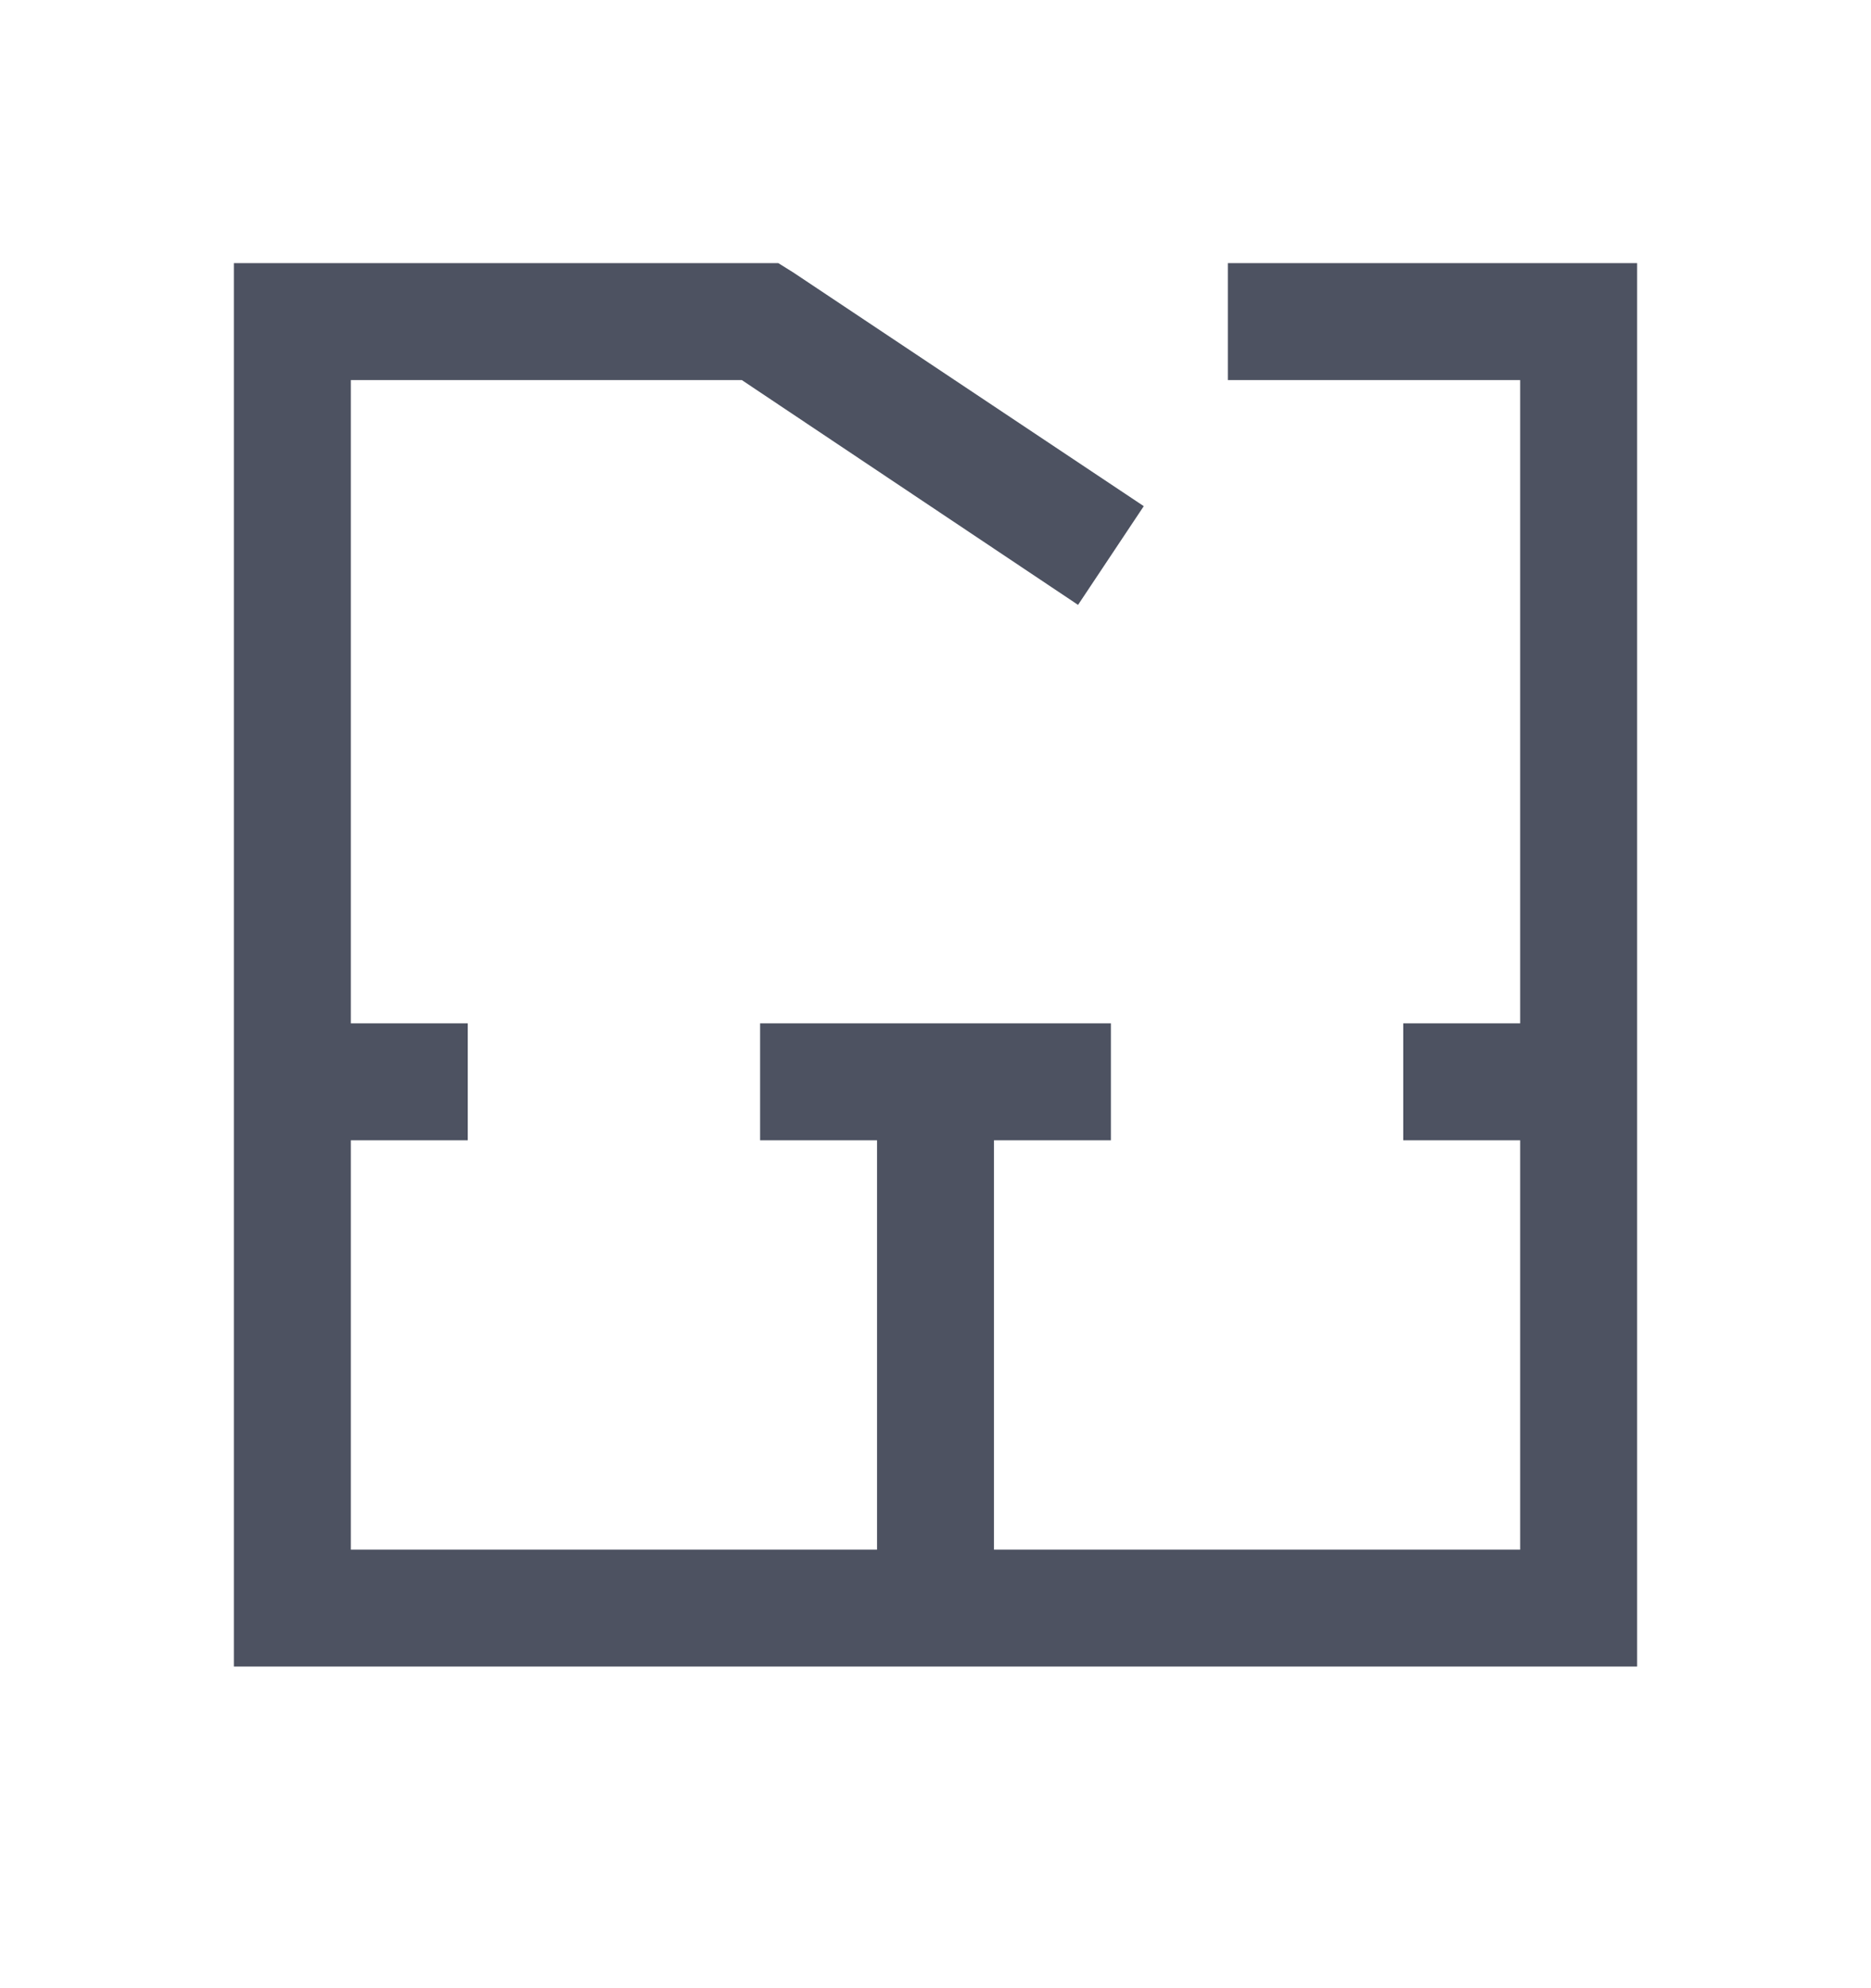 <svg width="16" height="17" viewBox="0 0 16 17" fill="none" xmlns="http://www.w3.org/2000/svg">
<path d="M2 2.25V14.25H14V2.25H10.5V3.25H13V8.75H12V9.75H13V13.25H8.5V9.75H9.5V8.75H6.5V9.75H7.5V13.25H3V9.75H4V8.75H3V3.25H6.344L9.219 5.172L9.781 4.328L6.781 2.328L6.656 2.25H2Z" fill="#4D5261"/>
</svg>

